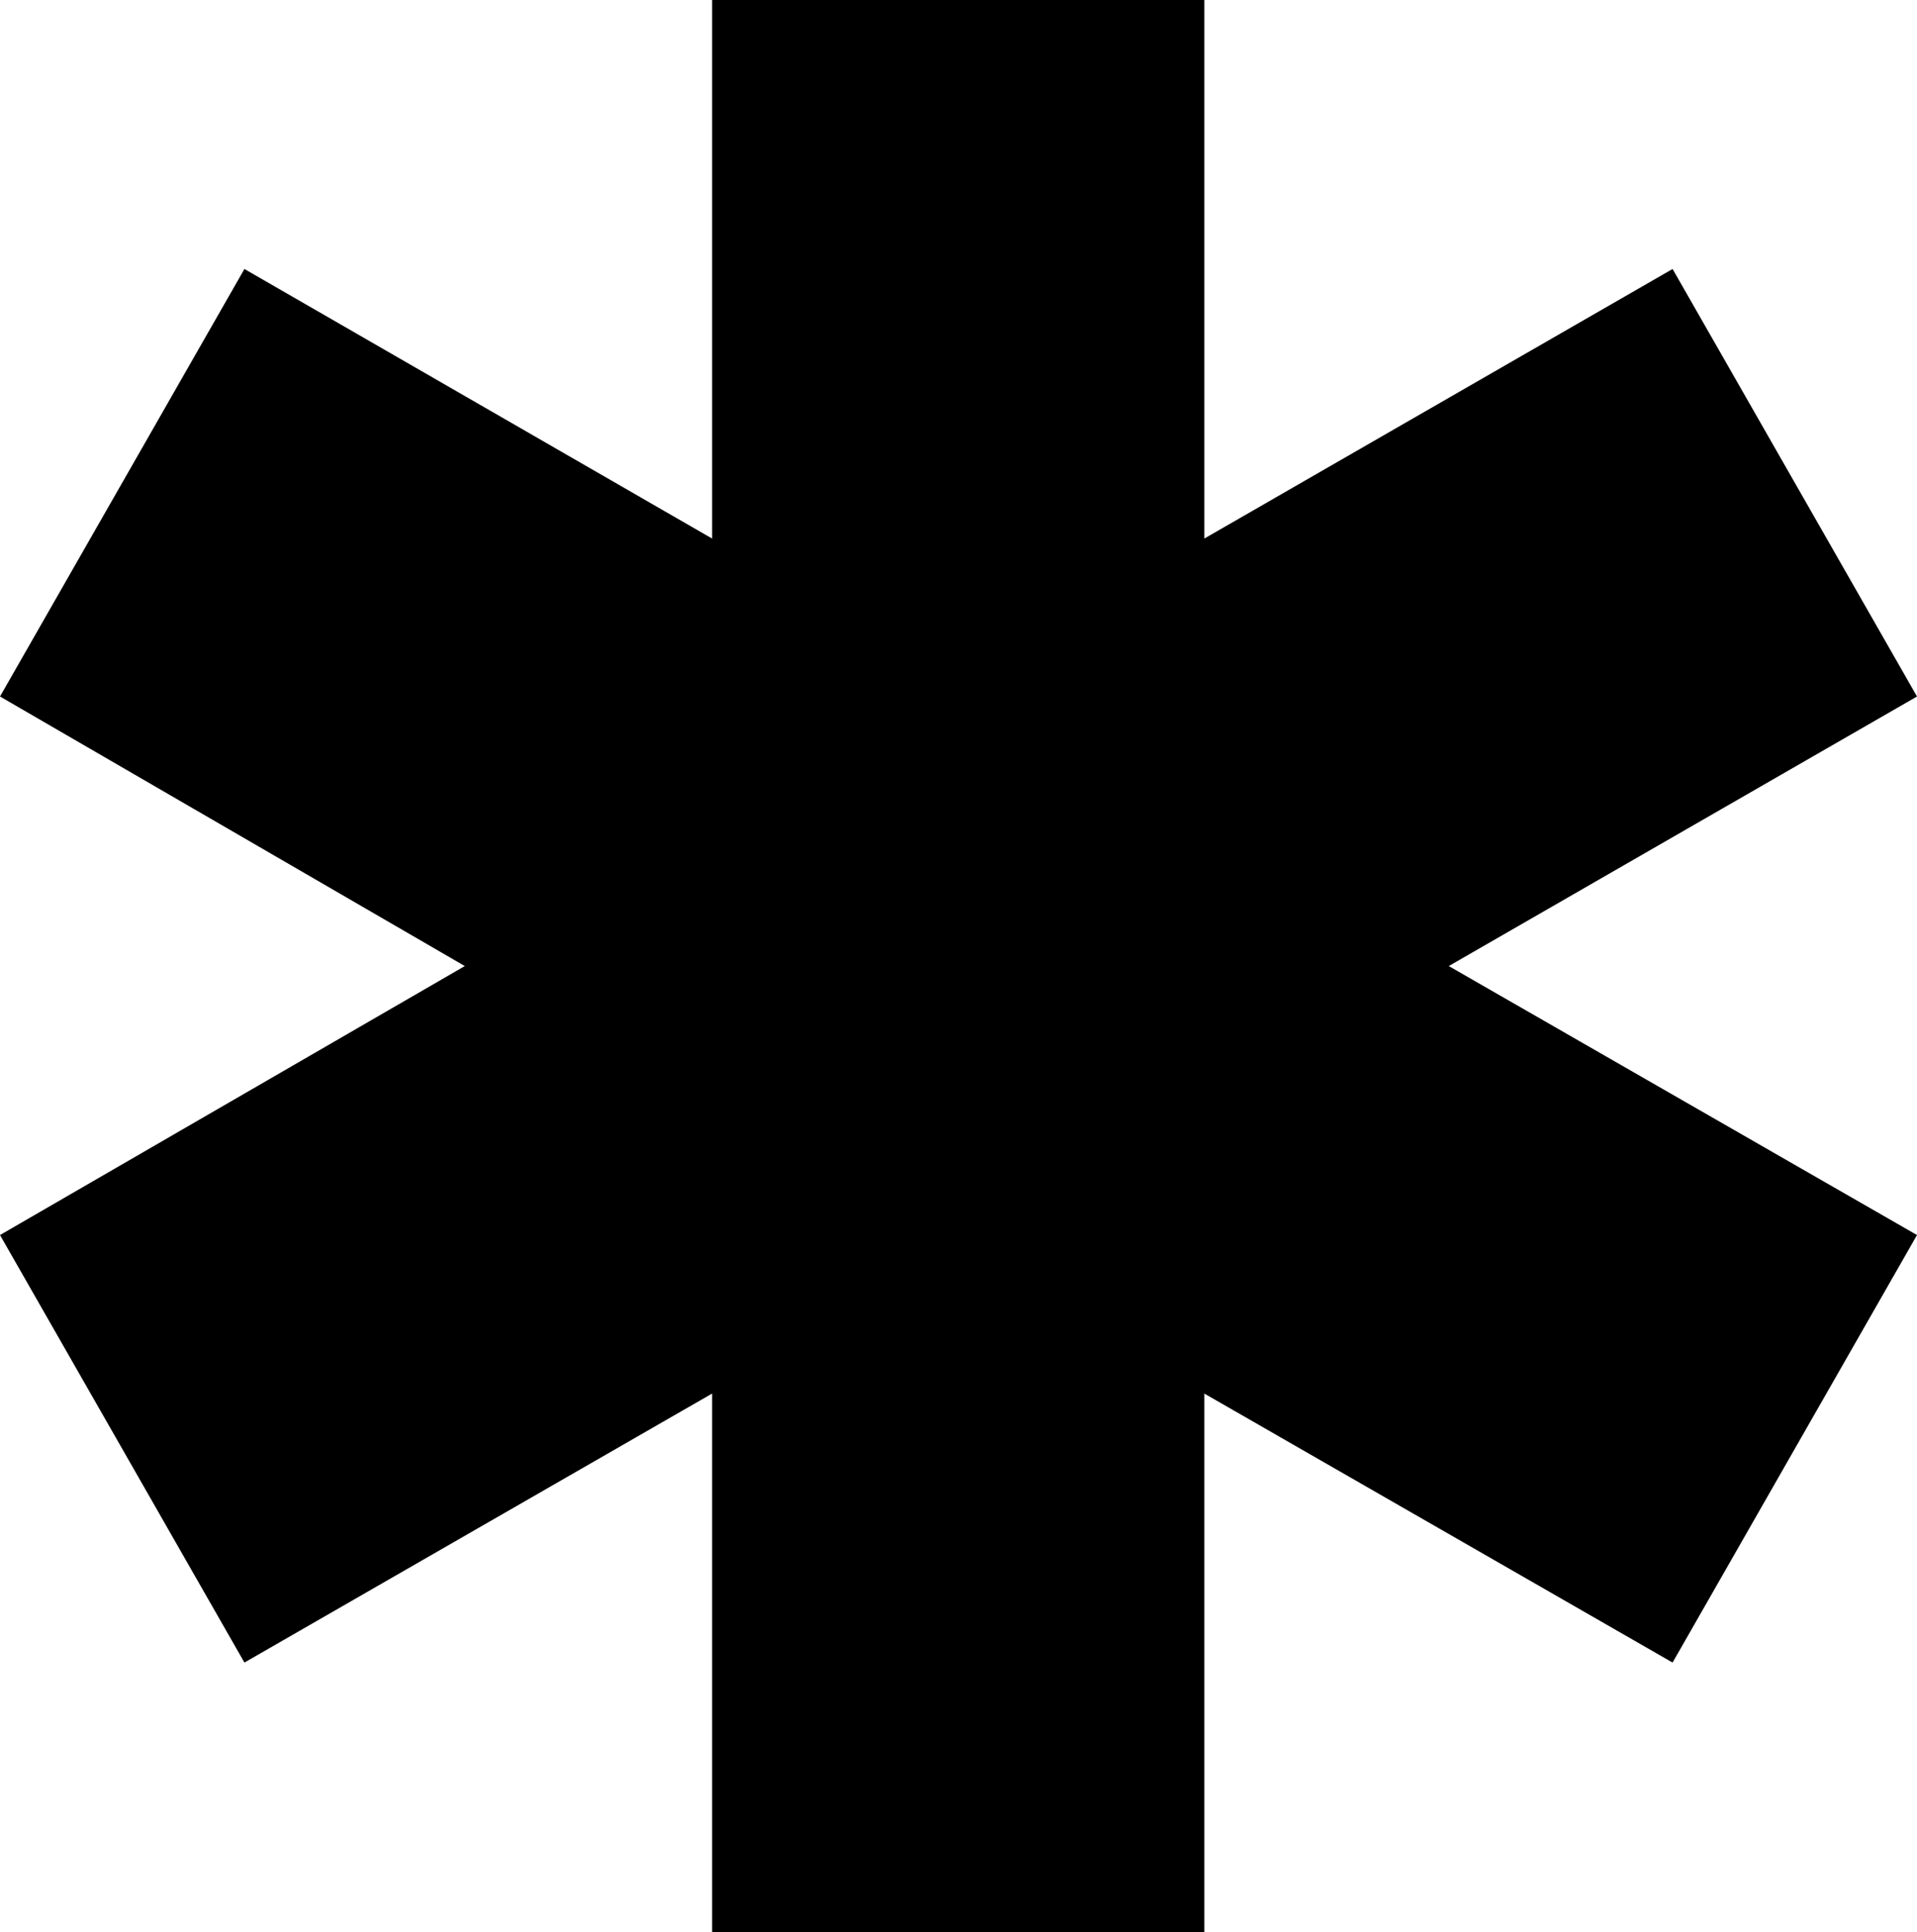 <svg xmlns="http://www.w3.org/2000/svg" id="_&#x56FE;&#x5C42;_2" data-name="&#x56FE;&#x5C42; 2" viewBox="0 0 33.49 33.76"><g id="_&#x56FE;&#x5C42;_1-2" data-name="&#x56FE;&#x5C42; 1"><polygon points="25.31 16.88 33.49 21.58 29.22 29.05 21.04 24.35 21.04 33.76 12.44 33.76 12.44 24.35 4.27 29.05 0 21.58 8.12 16.88 0 12.17 4.27 4.7 12.44 9.41 12.44 0 21.04 0 21.04 9.41 29.22 4.7 33.49 12.17 25.31 16.88"></polygon></g></svg>